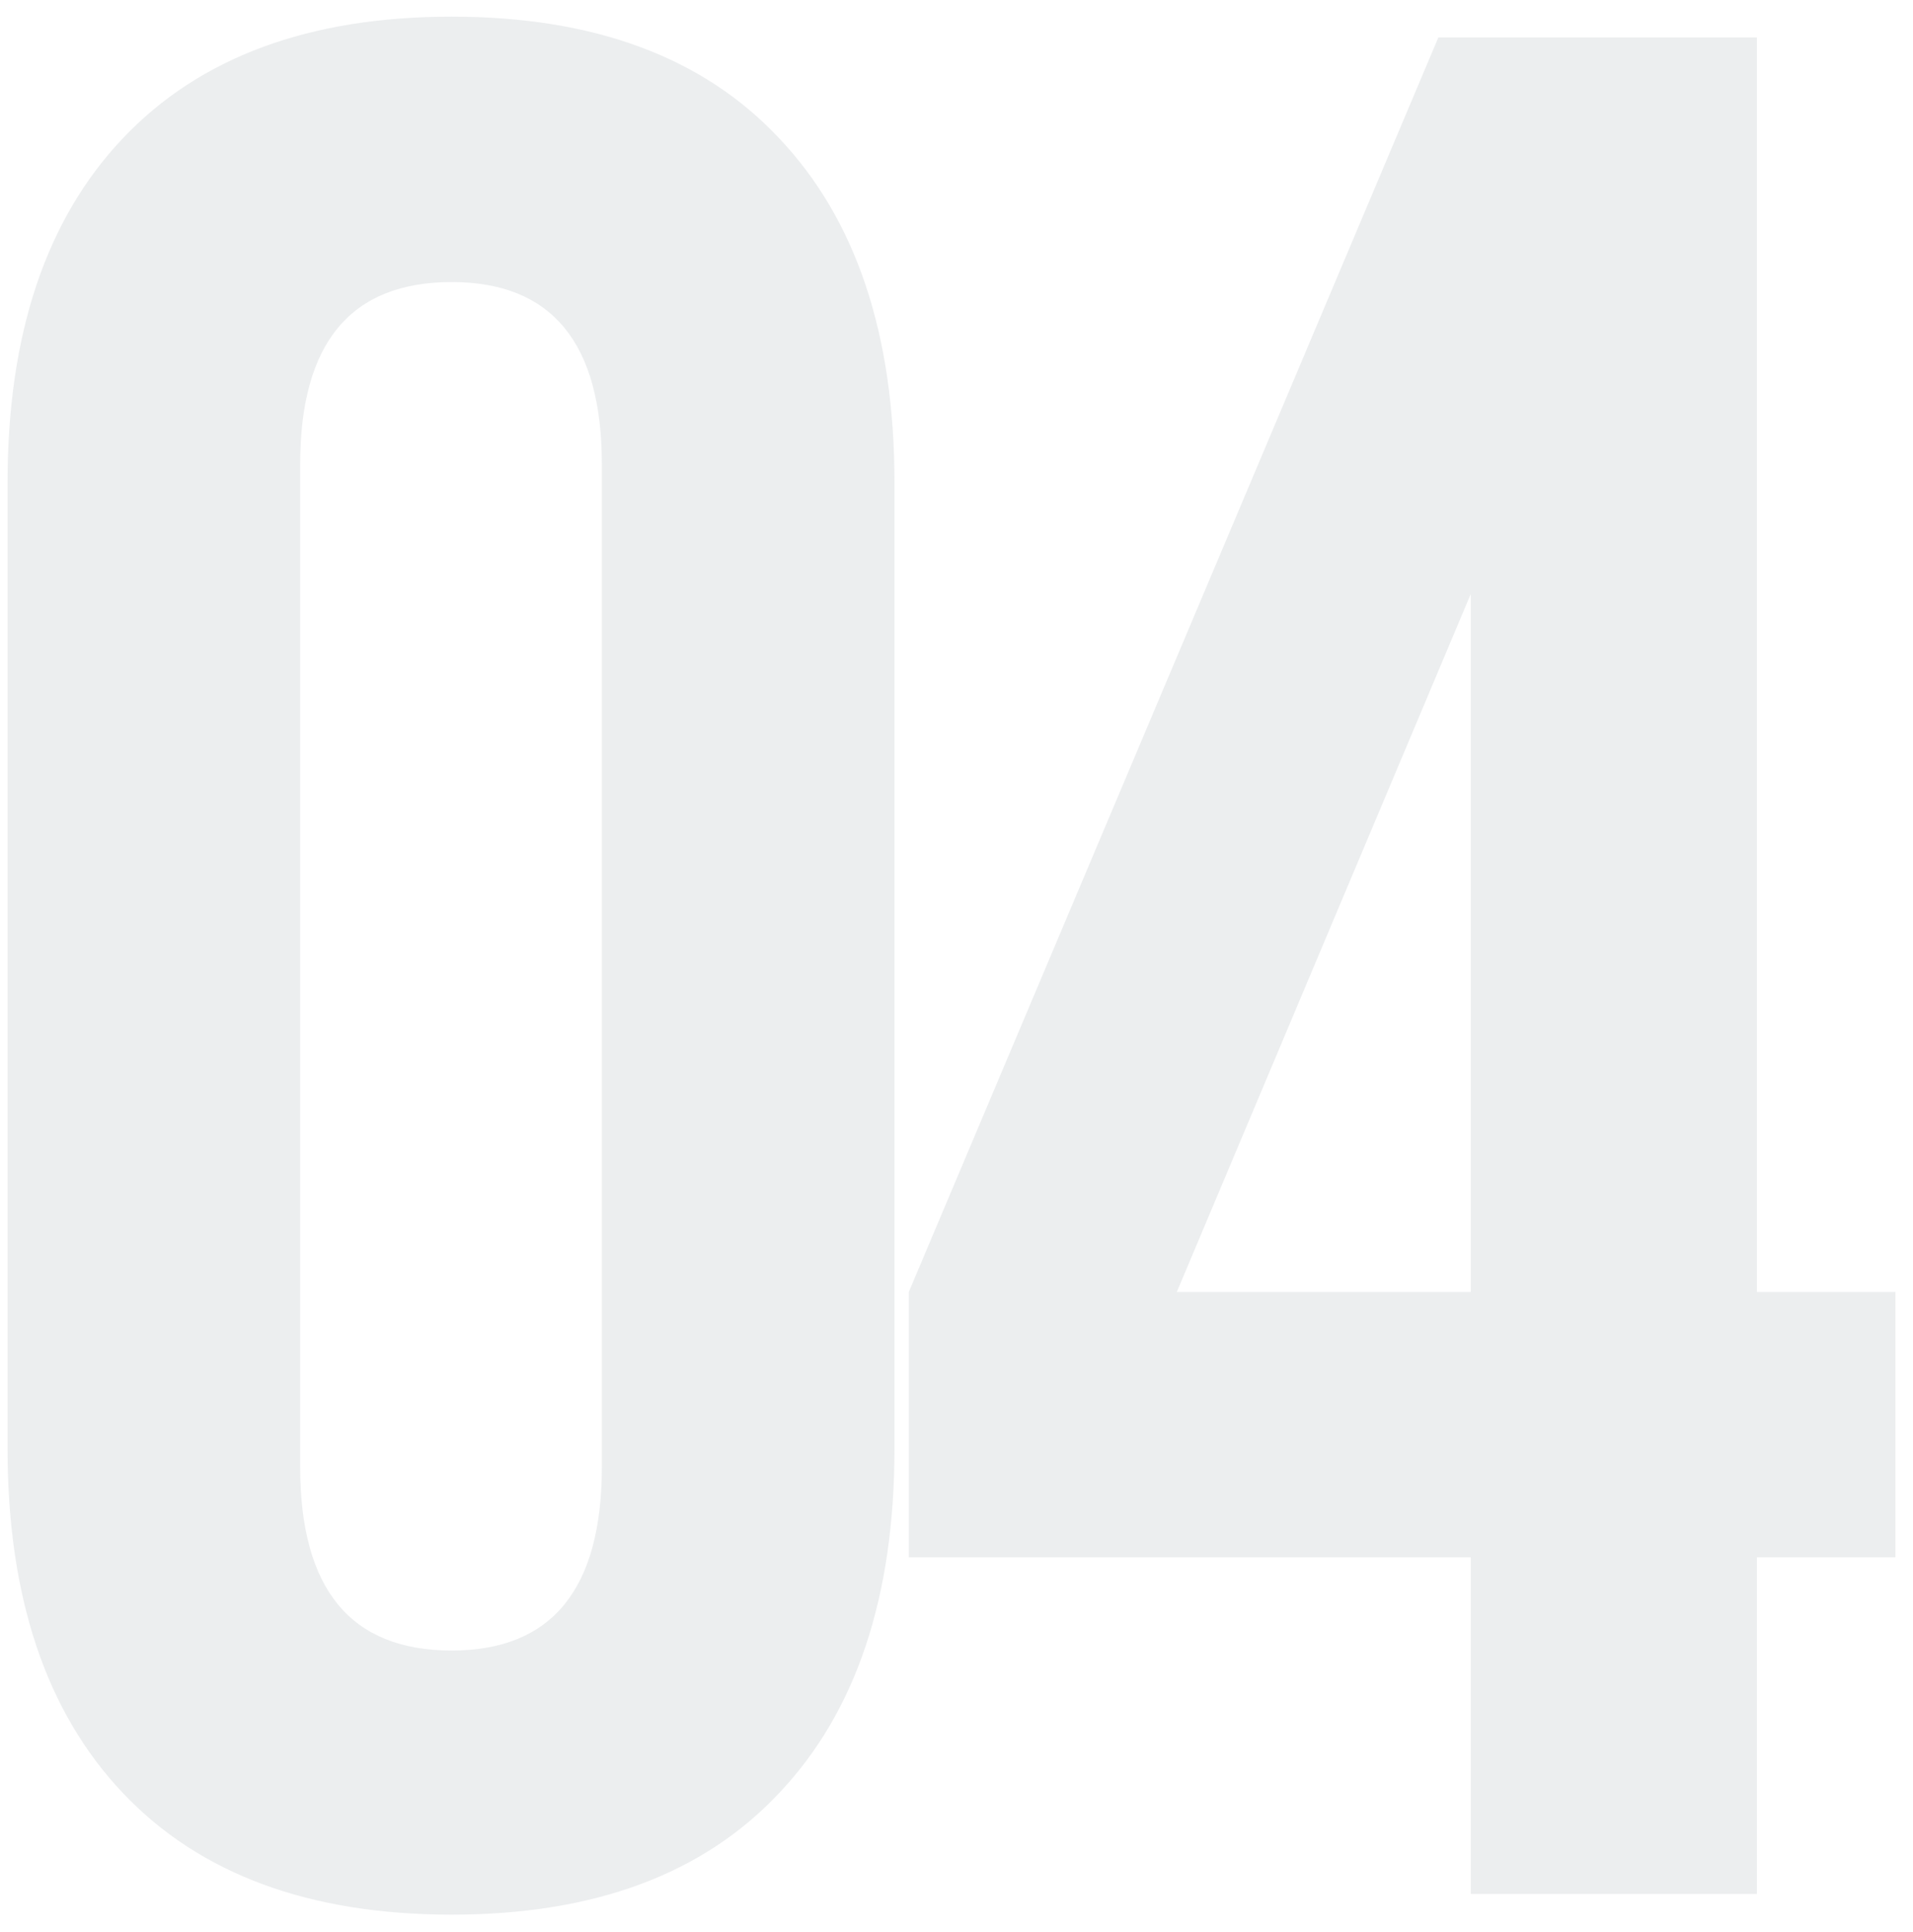 <?xml version="1.0" encoding="UTF-8"?> <svg xmlns="http://www.w3.org/2000/svg" width="101" height="102" viewBox="0 0 101 102" fill="none"><g opacity="0.1"><path d="M0.399 76.484V25.488C0.399 17.65 2.427 11.588 6.483 7.305C10.539 3.021 16.327 0.879 23.846 0.879C31.366 0.879 37.131 3.021 41.141 7.305C45.197 11.588 47.225 17.65 47.225 25.488V76.484C47.225 84.323 45.197 90.384 41.141 94.668C37.131 98.952 31.366 101.094 23.846 101.094C16.327 101.094 10.539 98.952 6.483 94.668C2.427 90.384 0.399 84.323 0.399 76.484ZM15.848 77.441C15.848 83.913 18.514 87.148 23.846 87.148C29.133 87.148 31.776 83.913 31.776 77.441V24.531C31.776 18.105 29.133 14.893 23.846 14.893C18.514 14.893 15.848 18.105 15.848 24.531V77.441Z" fill="#405360"></path><path d="M47.983 82.227V68.213L75.942 1.973H92.758V68.213H100.072V82.227H92.758V100H77.65V82.227H47.983ZM62.133 68.213H77.65V31.367L62.133 68.213Z" fill="#405360"></path></g></svg> 
